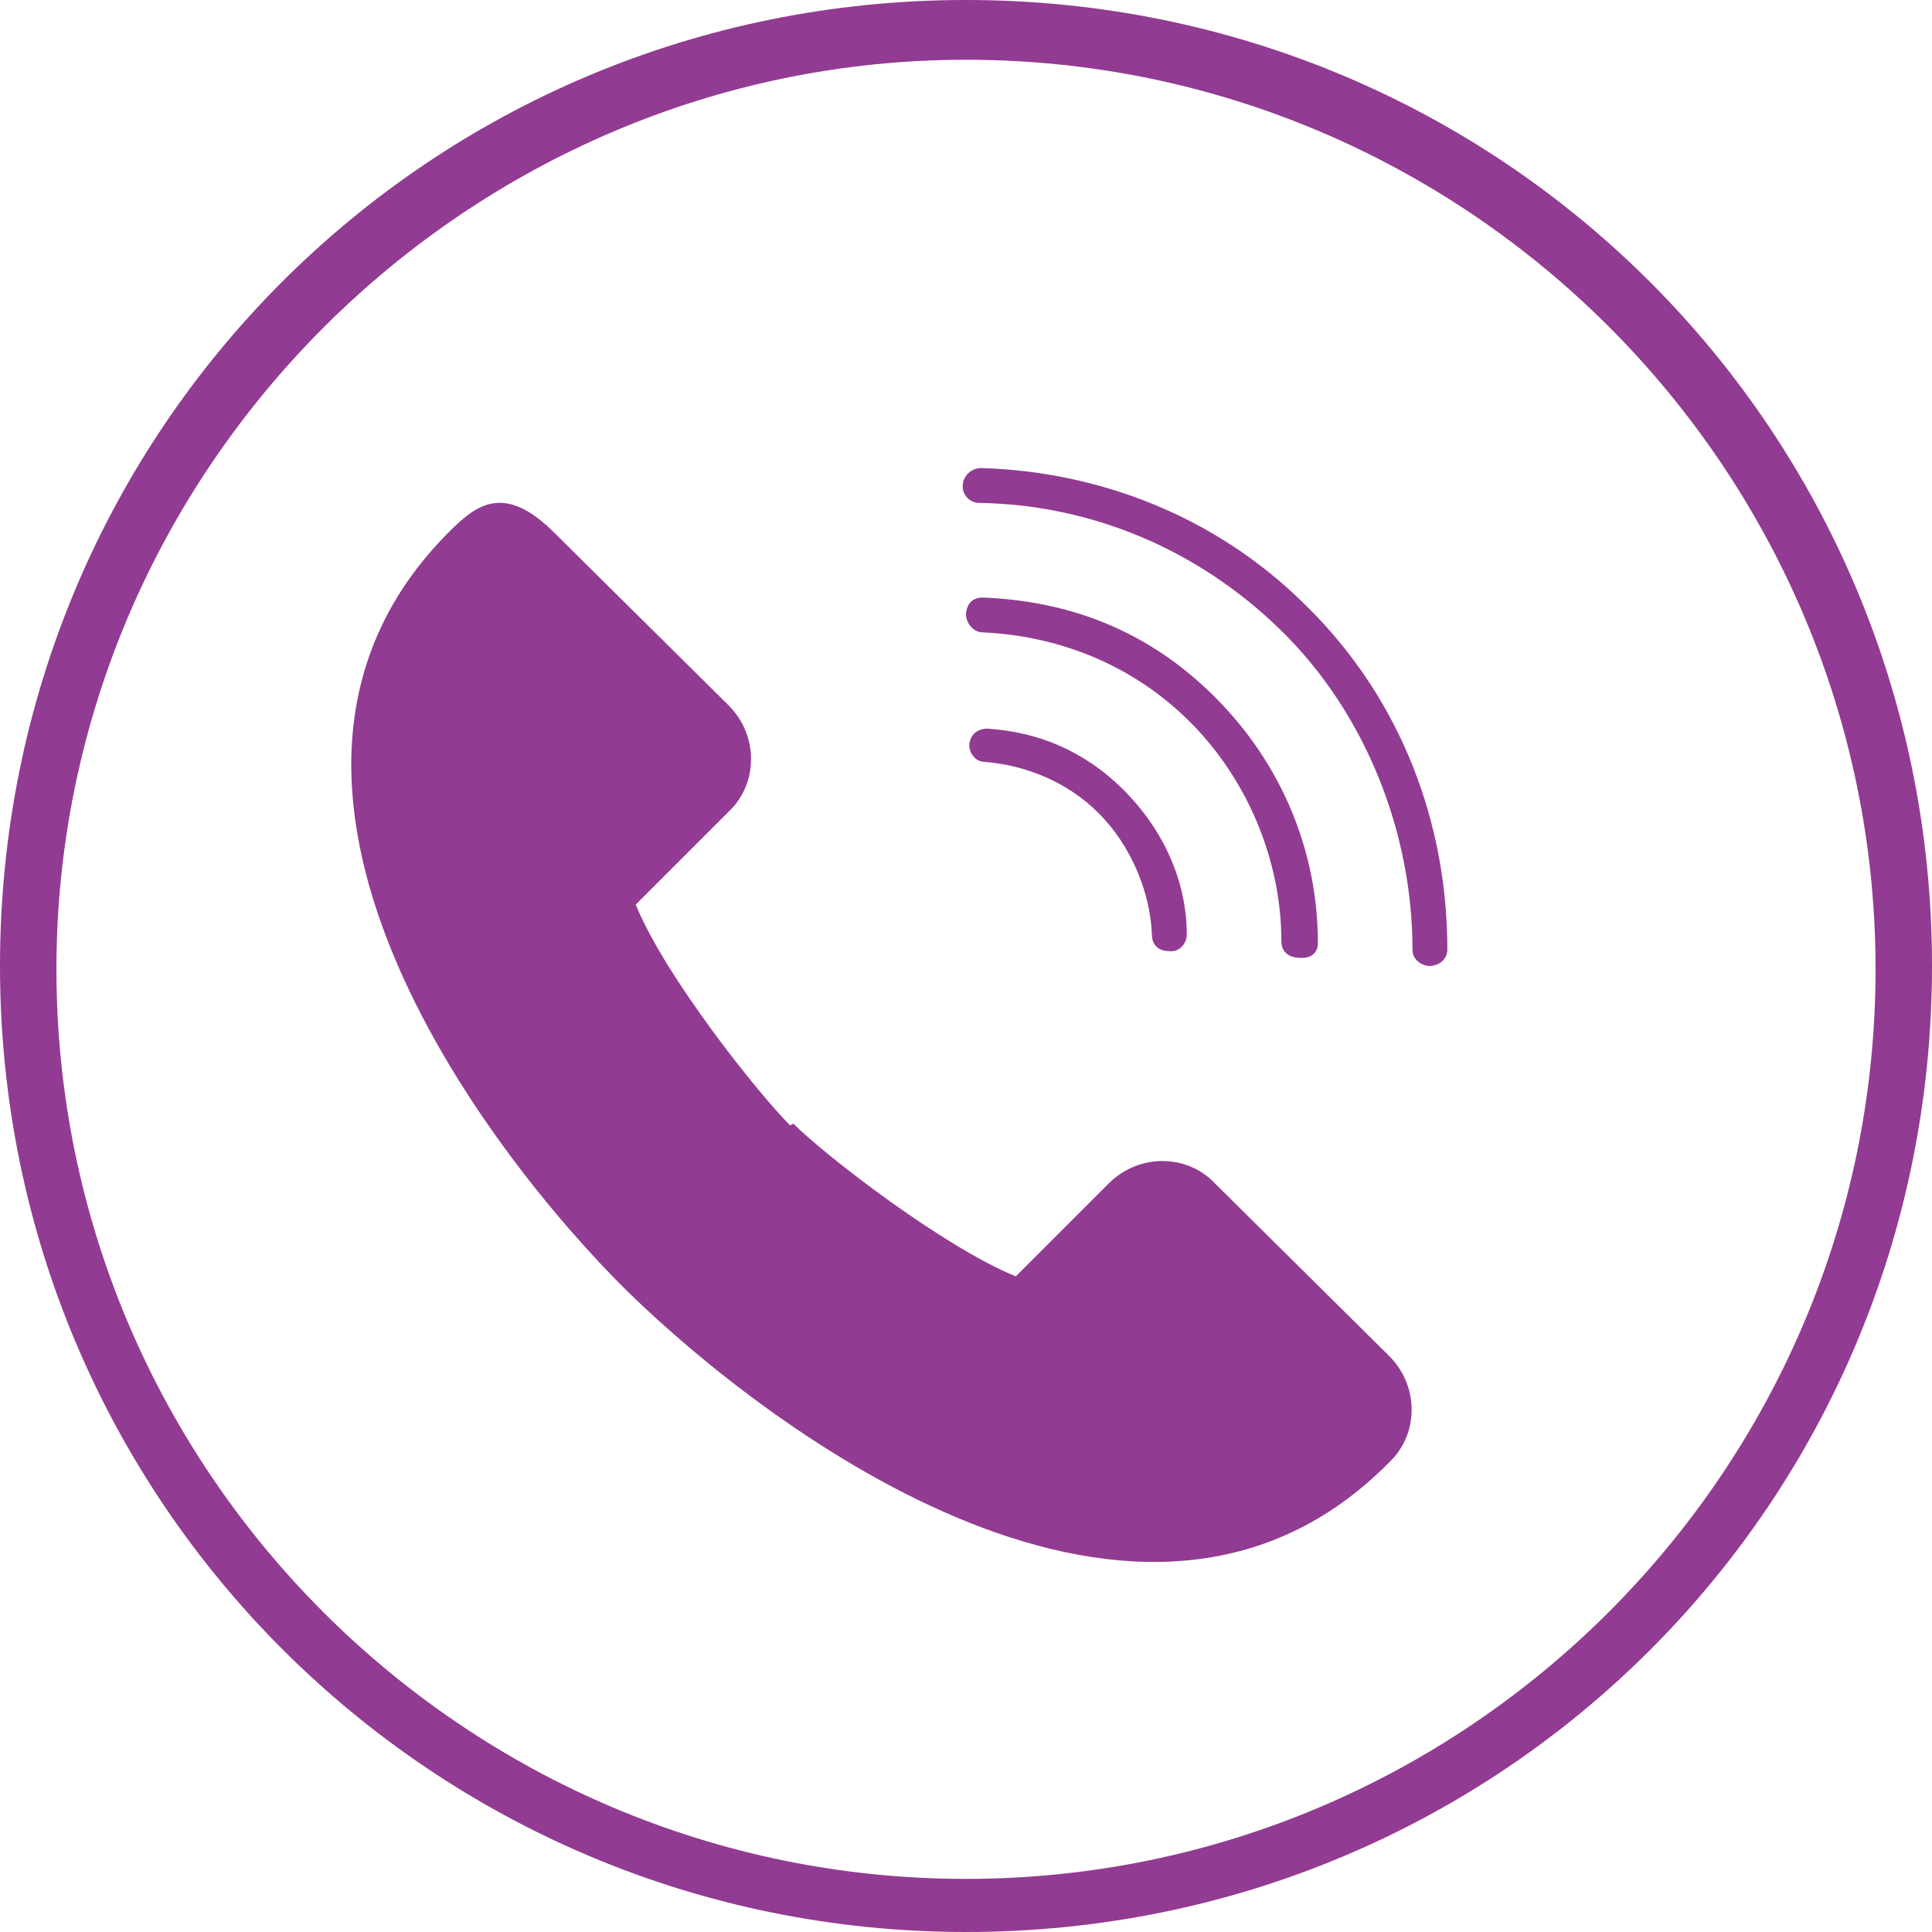 <?xml version="1.0" encoding="UTF-8"?>
<svg id="Layer_1" xmlns="http://www.w3.org/2000/svg" version="1.1" viewBox="0 0 116.4 116.4">
  <!-- Generator: Adobe Illustrator 29.3.0, SVG Export Plug-In . SVG Version: 2.1.0 Build 146)  -->
  <defs>
    <style>
      .st0 {
        fill: #923b92;
      }
    </style>
  </defs>
  <g id="FB">
    <path class="st0" d="M58.2,116.4C26.1,116.4,0,90.5,0,58.2S25.9,0,58.2,0s58.2,25.9,58.2,58.2-25.9,58.2-58.2,58.2ZM58.2,3.6C28.2,3.6,3.4,28.2,3.4,58.4s24.6,54.8,54.8,54.8,54.8-24.6,54.8-54.8S88.4,3.6,58.2,3.6Z"/>
  </g>
  <g>
    <path class="st0" d="M47.8,67.7c1.9,1.9,9,7.4,13.4,9.2l5.6-5.6c1.8-1.8,4.7-1.8,6.4,0l10.5,10.4c1.8,1.8,1.8,4.7,0,6.4-14.8,15-37.2-1.8-45.9-10.3-8.6-8.5-25.6-30.8-10.8-45.7,1.6-1.6,3.3-3.1,6.4,0l10.5,10.4c1.8,1.8,1.8,4.7,0,6.4l-5.6,5.6c1.8,4.4,7.4,11.4,9.3,13.3"/>
    <path class="st0" d="M70.4,57.3h0c.6.1,1.1-.4,1.1-1,0-3.2-1.4-6.3-3.8-8.7s-5.2-3.5-8.2-3.7c-.9,0-1.1.7-1.1,1h0c0,.5.4,1,.9,1,2.5.2,5,1.2,6.9,3.1s3.1,4.7,3.2,7.3c0,.8.6,1,1,1Z"/>
    <path class="st0" d="M78.2,57.7h0s1.2.2,1.2-.9c0-5.4-2.1-10.7-6.2-14.8s-8.9-5.8-14-6c-1,0-1,1-1,1h0c0,.6.5,1.1,1,1.1,4.5.2,9,1.9,12.5,5.4s5.5,8.4,5.5,13.2c0,1,1,1,1,1Z"/>
    <path class="st0" d="M86.1,58.2h0c.6,0,1.1-.4,1.1-1,0-7.5-2.7-15-8.5-20.7-5.4-5.4-12.5-8.1-19.6-8.3-.6,0-1.1.5-1.1,1.1h0c0,.6.5,1,1,1,6.6.1,13.1,2.7,18.2,7.7s7.9,12.2,7.9,19.2c0,.8.8,1,1,1Z"/>
  </g>
</svg>